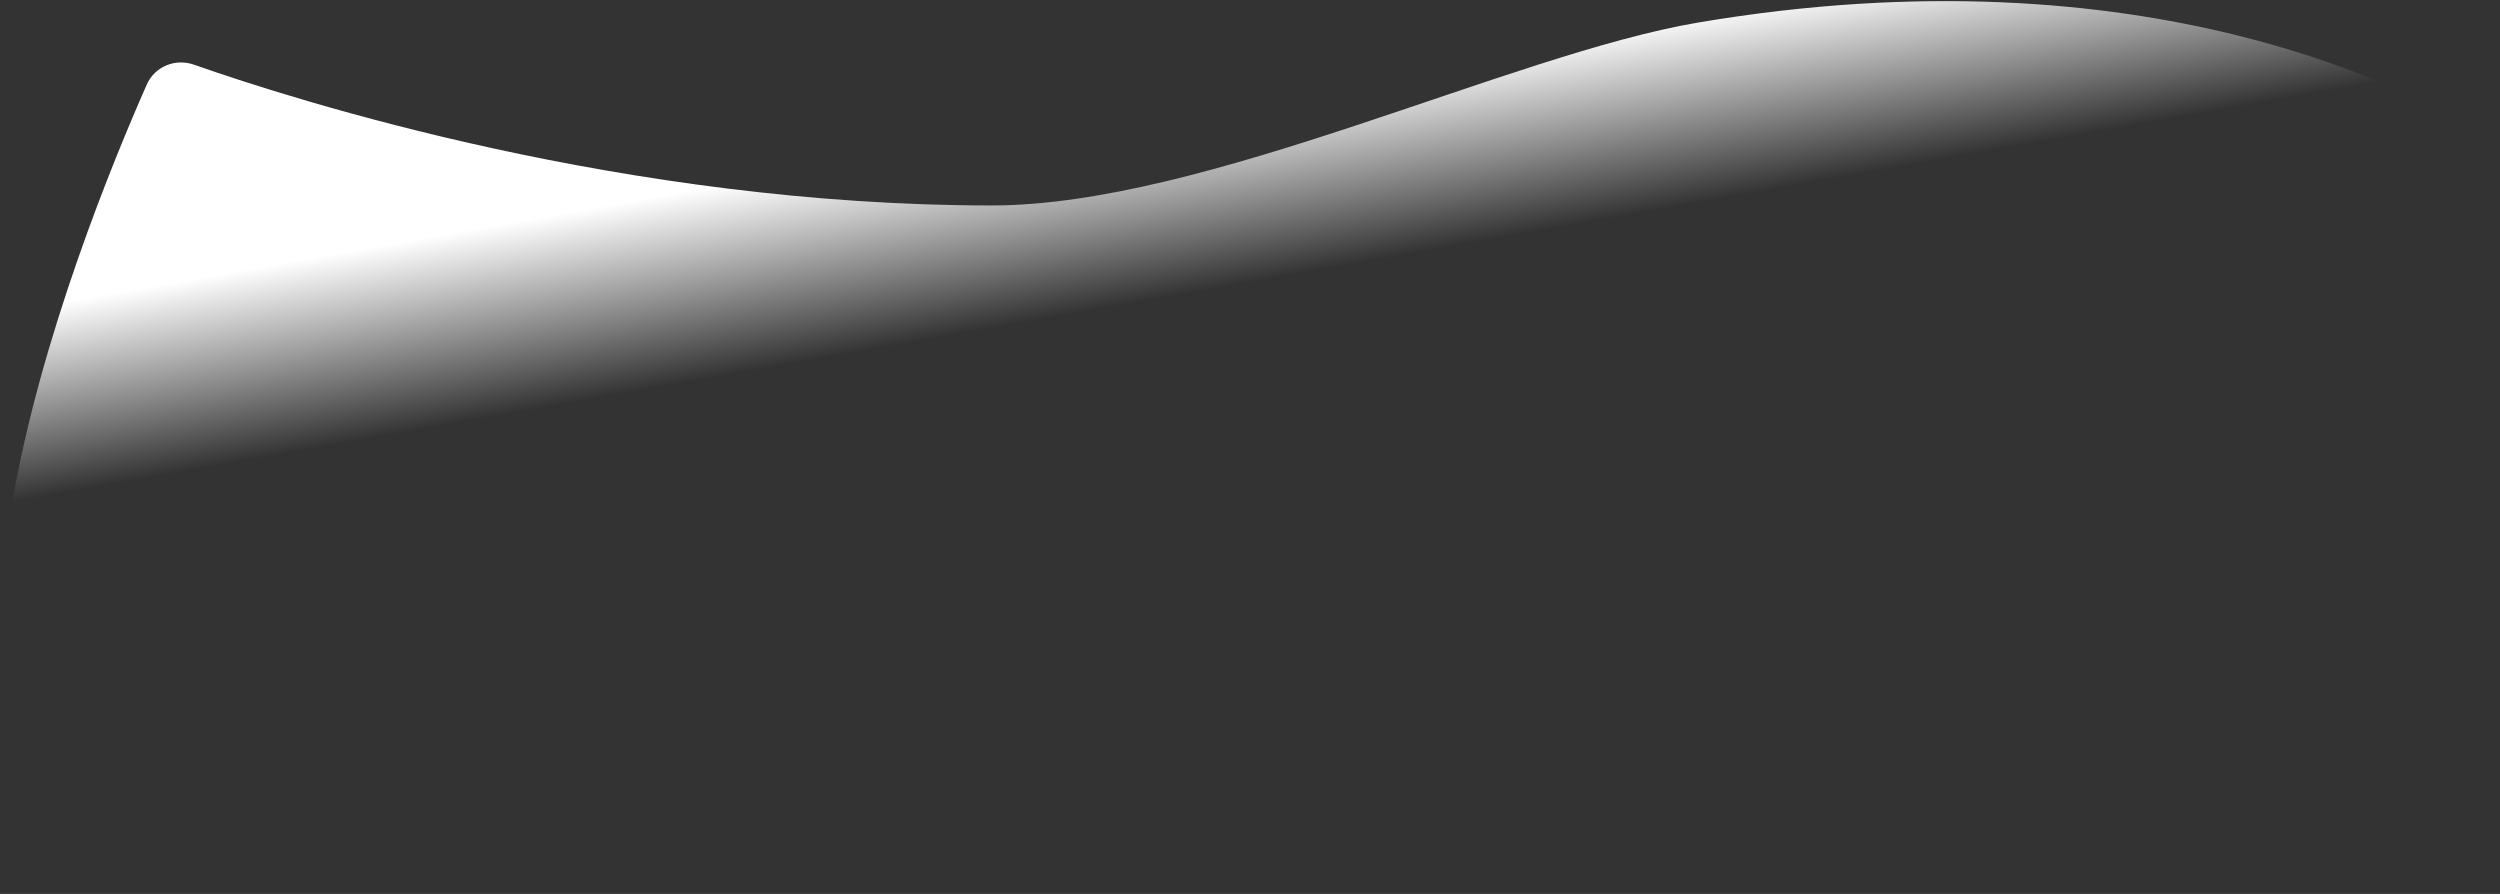 <svg width="1994" height="713" viewBox="0 0 1994 713" fill="none" xmlns="http://www.w3.org/2000/svg">
<rect x="0" y="0" width="1994" height="713" fill="#333333" stroke="none"/>
<path d="M128.659 678.396C-123.725 648.157 66.308 182.078 117.106 67.396C123.478 53.01 139.844 46.362 154.687 51.582C236.283 80.275 499.09 163.88 791.098 163.88C960.954 163.88 1204.82 43.318 1354.34 17.999C1711.9 -42.547 1928.91 74.562 1981.28 107.5C1989.31 112.548 1993.68 121.364 1993.68 130.847V682.335C1993.68 699.121 1979.99 712.641 1963.2 712.348C1241.83 699.788 412.605 712.415 128.659 678.396Z" fill="url(#paint0_linear_296_20739)"/>
<defs>
<linearGradient id="paint0_linear_296_20739" x1="1331.99" y1="-52.666" x2="1446.66" y2="593.242" gradientUnits="userSpaceOnUse">
<stop offset="0.099" stop-color="white"/>
<stop offset="0.328" stop-color="white" stop-opacity="0"/>
</linearGradient>
</defs>
</svg>
